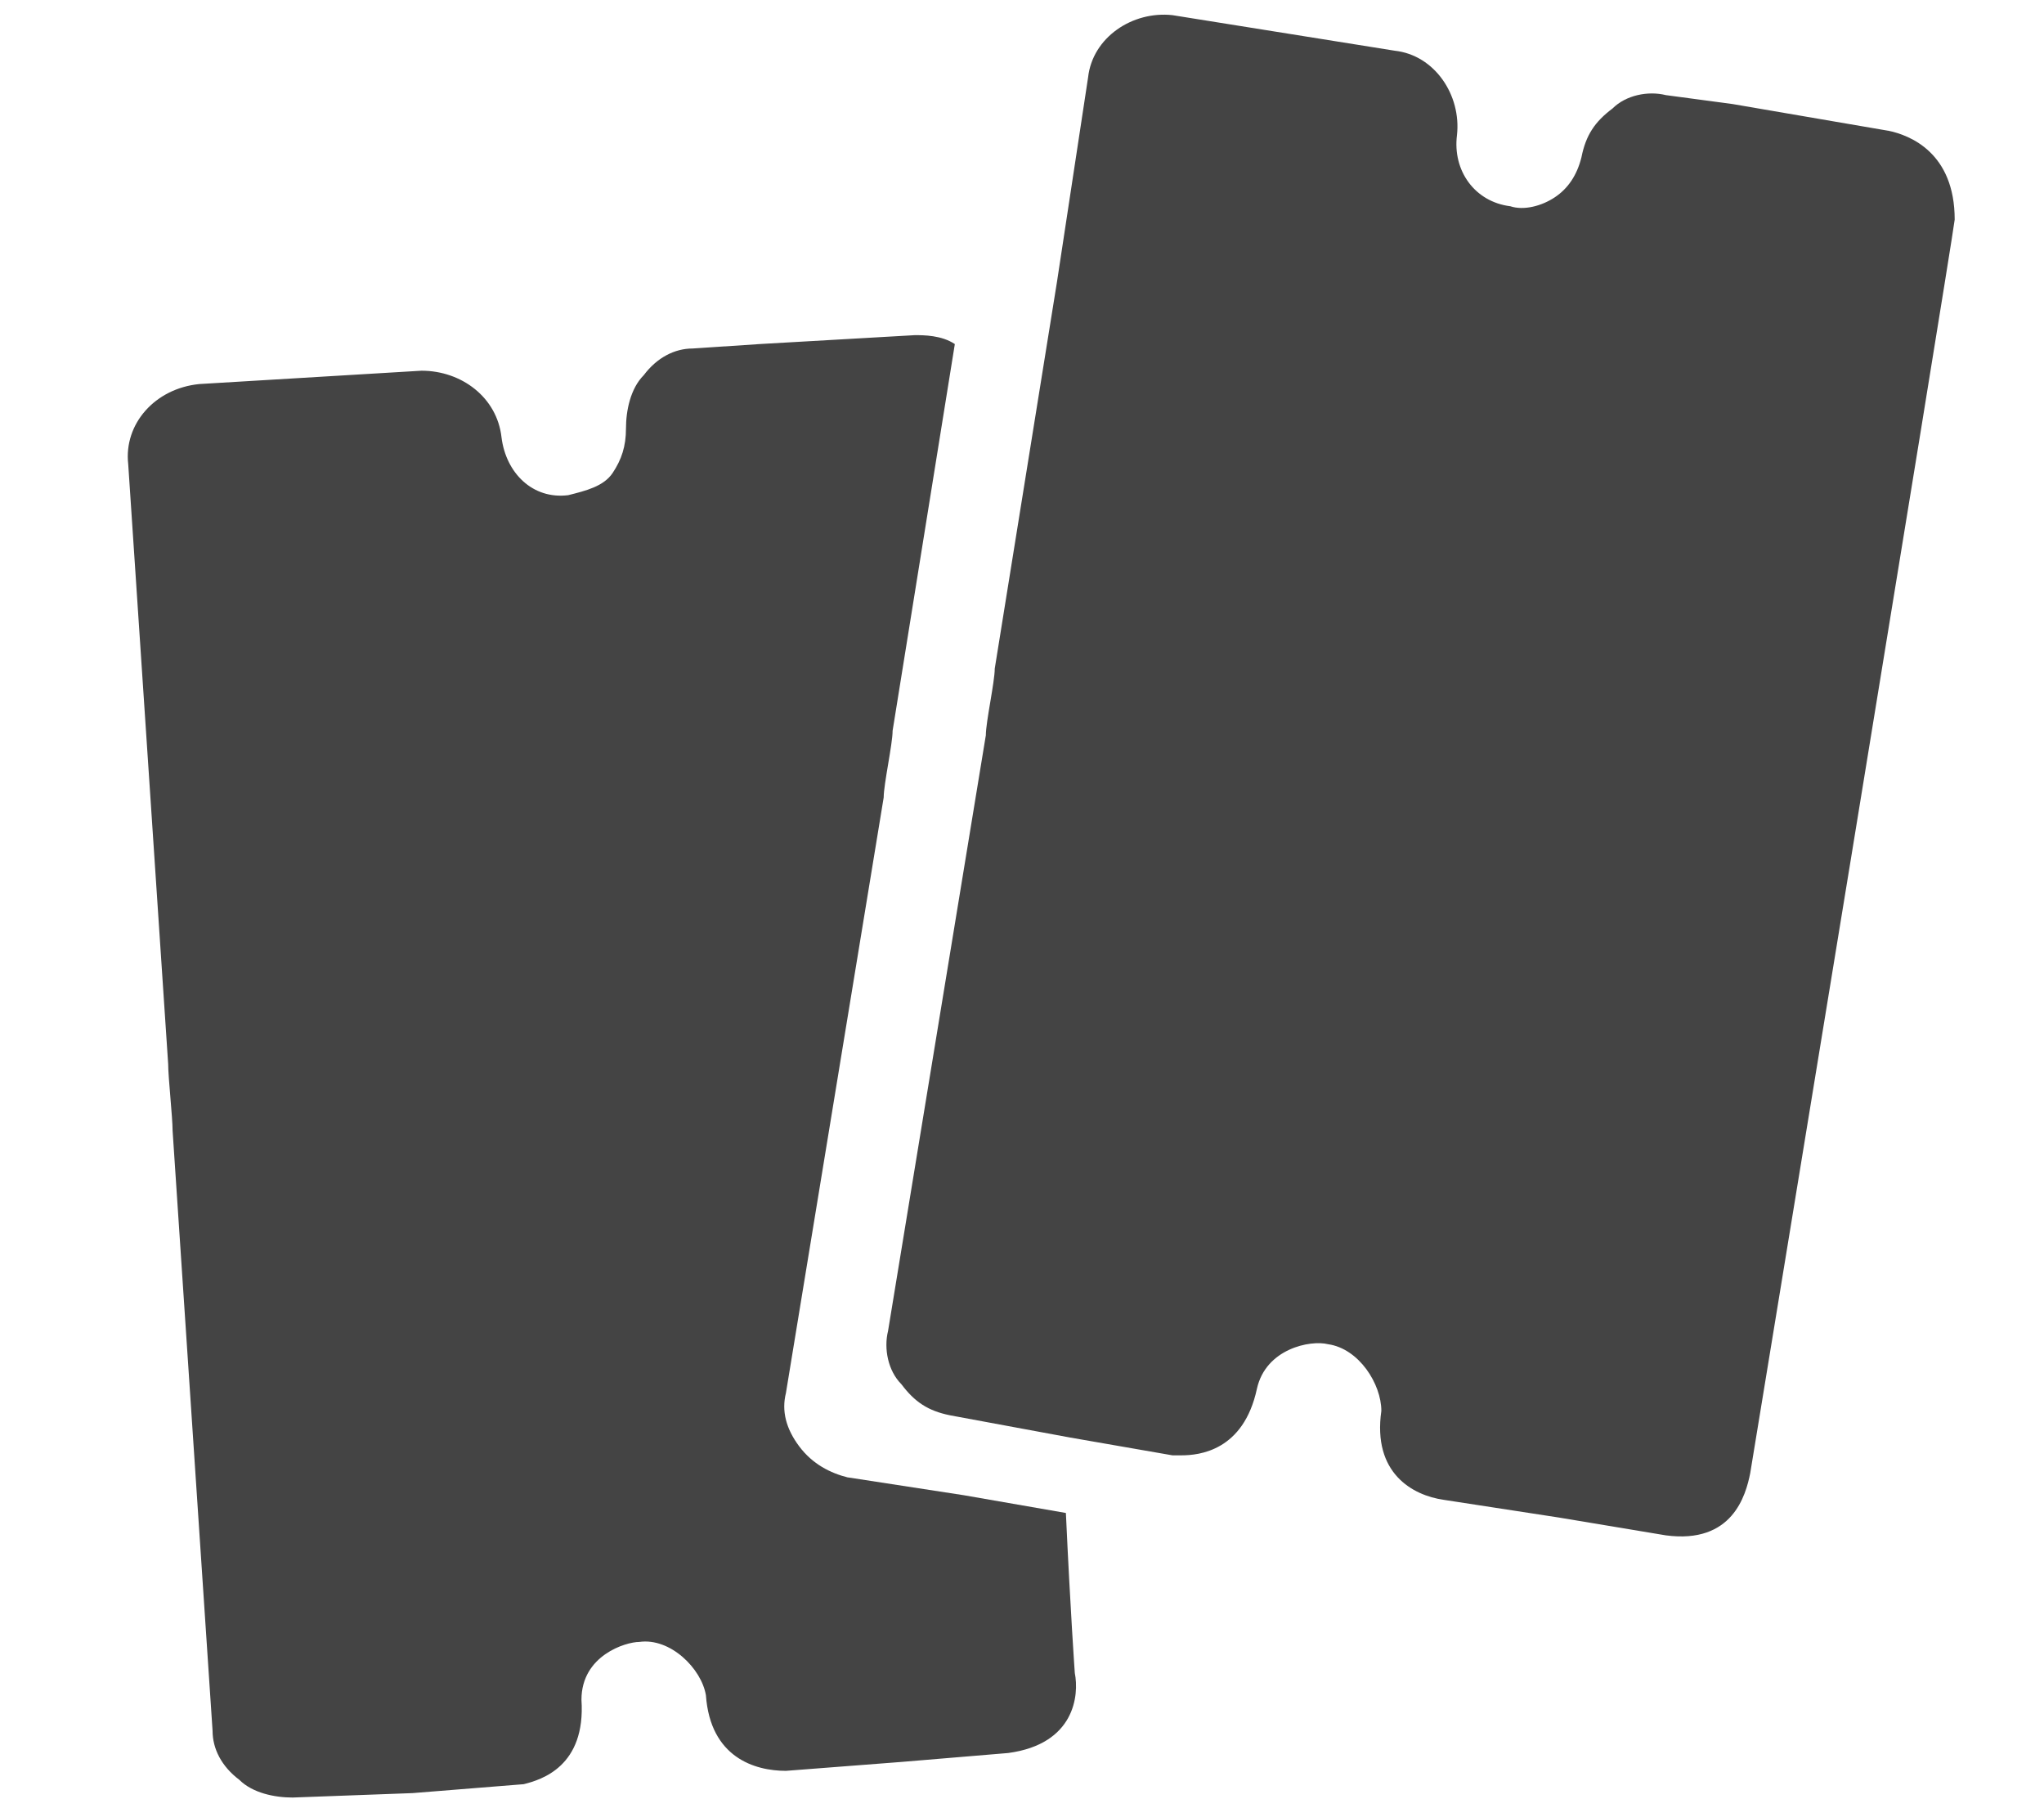 <?xml version="1.0" encoding="UTF-8"?>
<svg width="36px" height="32px" viewBox="0 0 36 32" version="1.1" xmlns="http://www.w3.org/2000/svg" xmlns:xlink="http://www.w3.org/1999/xlink">
    <!-- Generator: Sketch 53.2 (72643) - https://sketchapp.com -->
    <title>icon-tickets e68d</title>
    <desc>Created with Sketch.</desc>
    <g id="icon-tickets-e68d" stroke="none" stroke-width="1" fill="none" fill-rule="evenodd">
        <g id="tickets" transform="translate(2, 0)" fill="#444444" fill-rule="nonzero">
            <path d="M31.254,2.302 L28.514,1.832 L27.34,1.675 C27.027,1.597 26.636,1.675 26.401,1.91 C26.088,2.145 25.931,2.38 25.853,2.771 C25.775,3.084 25.618,3.319 25.383,3.475 C25.148,3.631 24.835,3.71 24.6,3.632 C23.974,3.554 23.582,3.006 23.661,2.38 C23.739,1.676 23.27,0.971 22.565,0.893 L18.651,0.267 C17.947,0.189 17.242,0.658 17.164,1.363 L16.616,4.964 L15.52,11.774 C15.52,12.009 15.363,12.713 15.363,12.948 L13.641,23.437 C13.563,23.75 13.641,24.141 13.876,24.376 C14.111,24.689 14.346,24.846 14.737,24.924 L16.85,25.315 L18.65,25.628 L18.807,25.628 C19.12,25.628 19.903,25.55 20.138,24.454 C20.295,23.75 21.077,23.593 21.39,23.671 C21.938,23.749 22.329,24.375 22.329,24.845 C22.172,25.941 22.877,26.332 23.425,26.411 L25.46,26.724 L27.339,27.037 C28.513,27.194 28.748,26.333 28.826,25.941 C28.826,25.941 32.348,4.494 32.427,3.867 C32.427,2.693 31.644,2.38 31.253,2.301 L31.254,2.302 Z" id="Path"></path>
            <path d="M12.938,26.019 C12.625,25.941 12.312,25.784 12.077,25.471 C11.842,25.158 11.764,24.845 11.842,24.532 L13.564,14.043 C13.564,13.808 13.721,13.104 13.721,12.869 L14.817,6.059 C14.582,5.902 14.269,5.902 14.113,5.902 L11.373,6.059 L10.199,6.137 C9.886,6.137 9.573,6.294 9.338,6.607 C9.103,6.842 9.025,7.233 9.025,7.546 C9.025,7.859 8.947,8.094 8.79,8.329 C8.633,8.564 8.32,8.642 8.007,8.72 C7.381,8.798 6.911,8.329 6.833,7.702 C6.755,6.998 6.129,6.528 5.424,6.528 L1.51,6.763 C0.727,6.841 0.179,7.467 0.258,8.172 L0.962,18.739 C0.962,18.974 1.04,19.678 1.04,19.913 L1.744,30.48 C1.744,30.793 1.901,31.106 2.214,31.341 C2.449,31.576 2.84,31.654 3.153,31.654 L5.266,31.576 L7.223,31.419 C7.536,31.341 8.319,31.106 8.241,29.932 C8.241,29.149 9.024,28.914 9.259,28.914 C9.807,28.836 10.355,29.384 10.433,29.853 C10.511,30.949 11.294,31.184 11.842,31.184 L13.877,31.027 L15.756,30.87 C16.93,30.713 17.008,29.852 16.93,29.461 C16.93,29.461 16.852,28.365 16.773,26.643 L14.973,26.33 L12.938,26.017 L12.938,26.019 Z" id="Path"></path>
        </g>
    </g>
</svg>